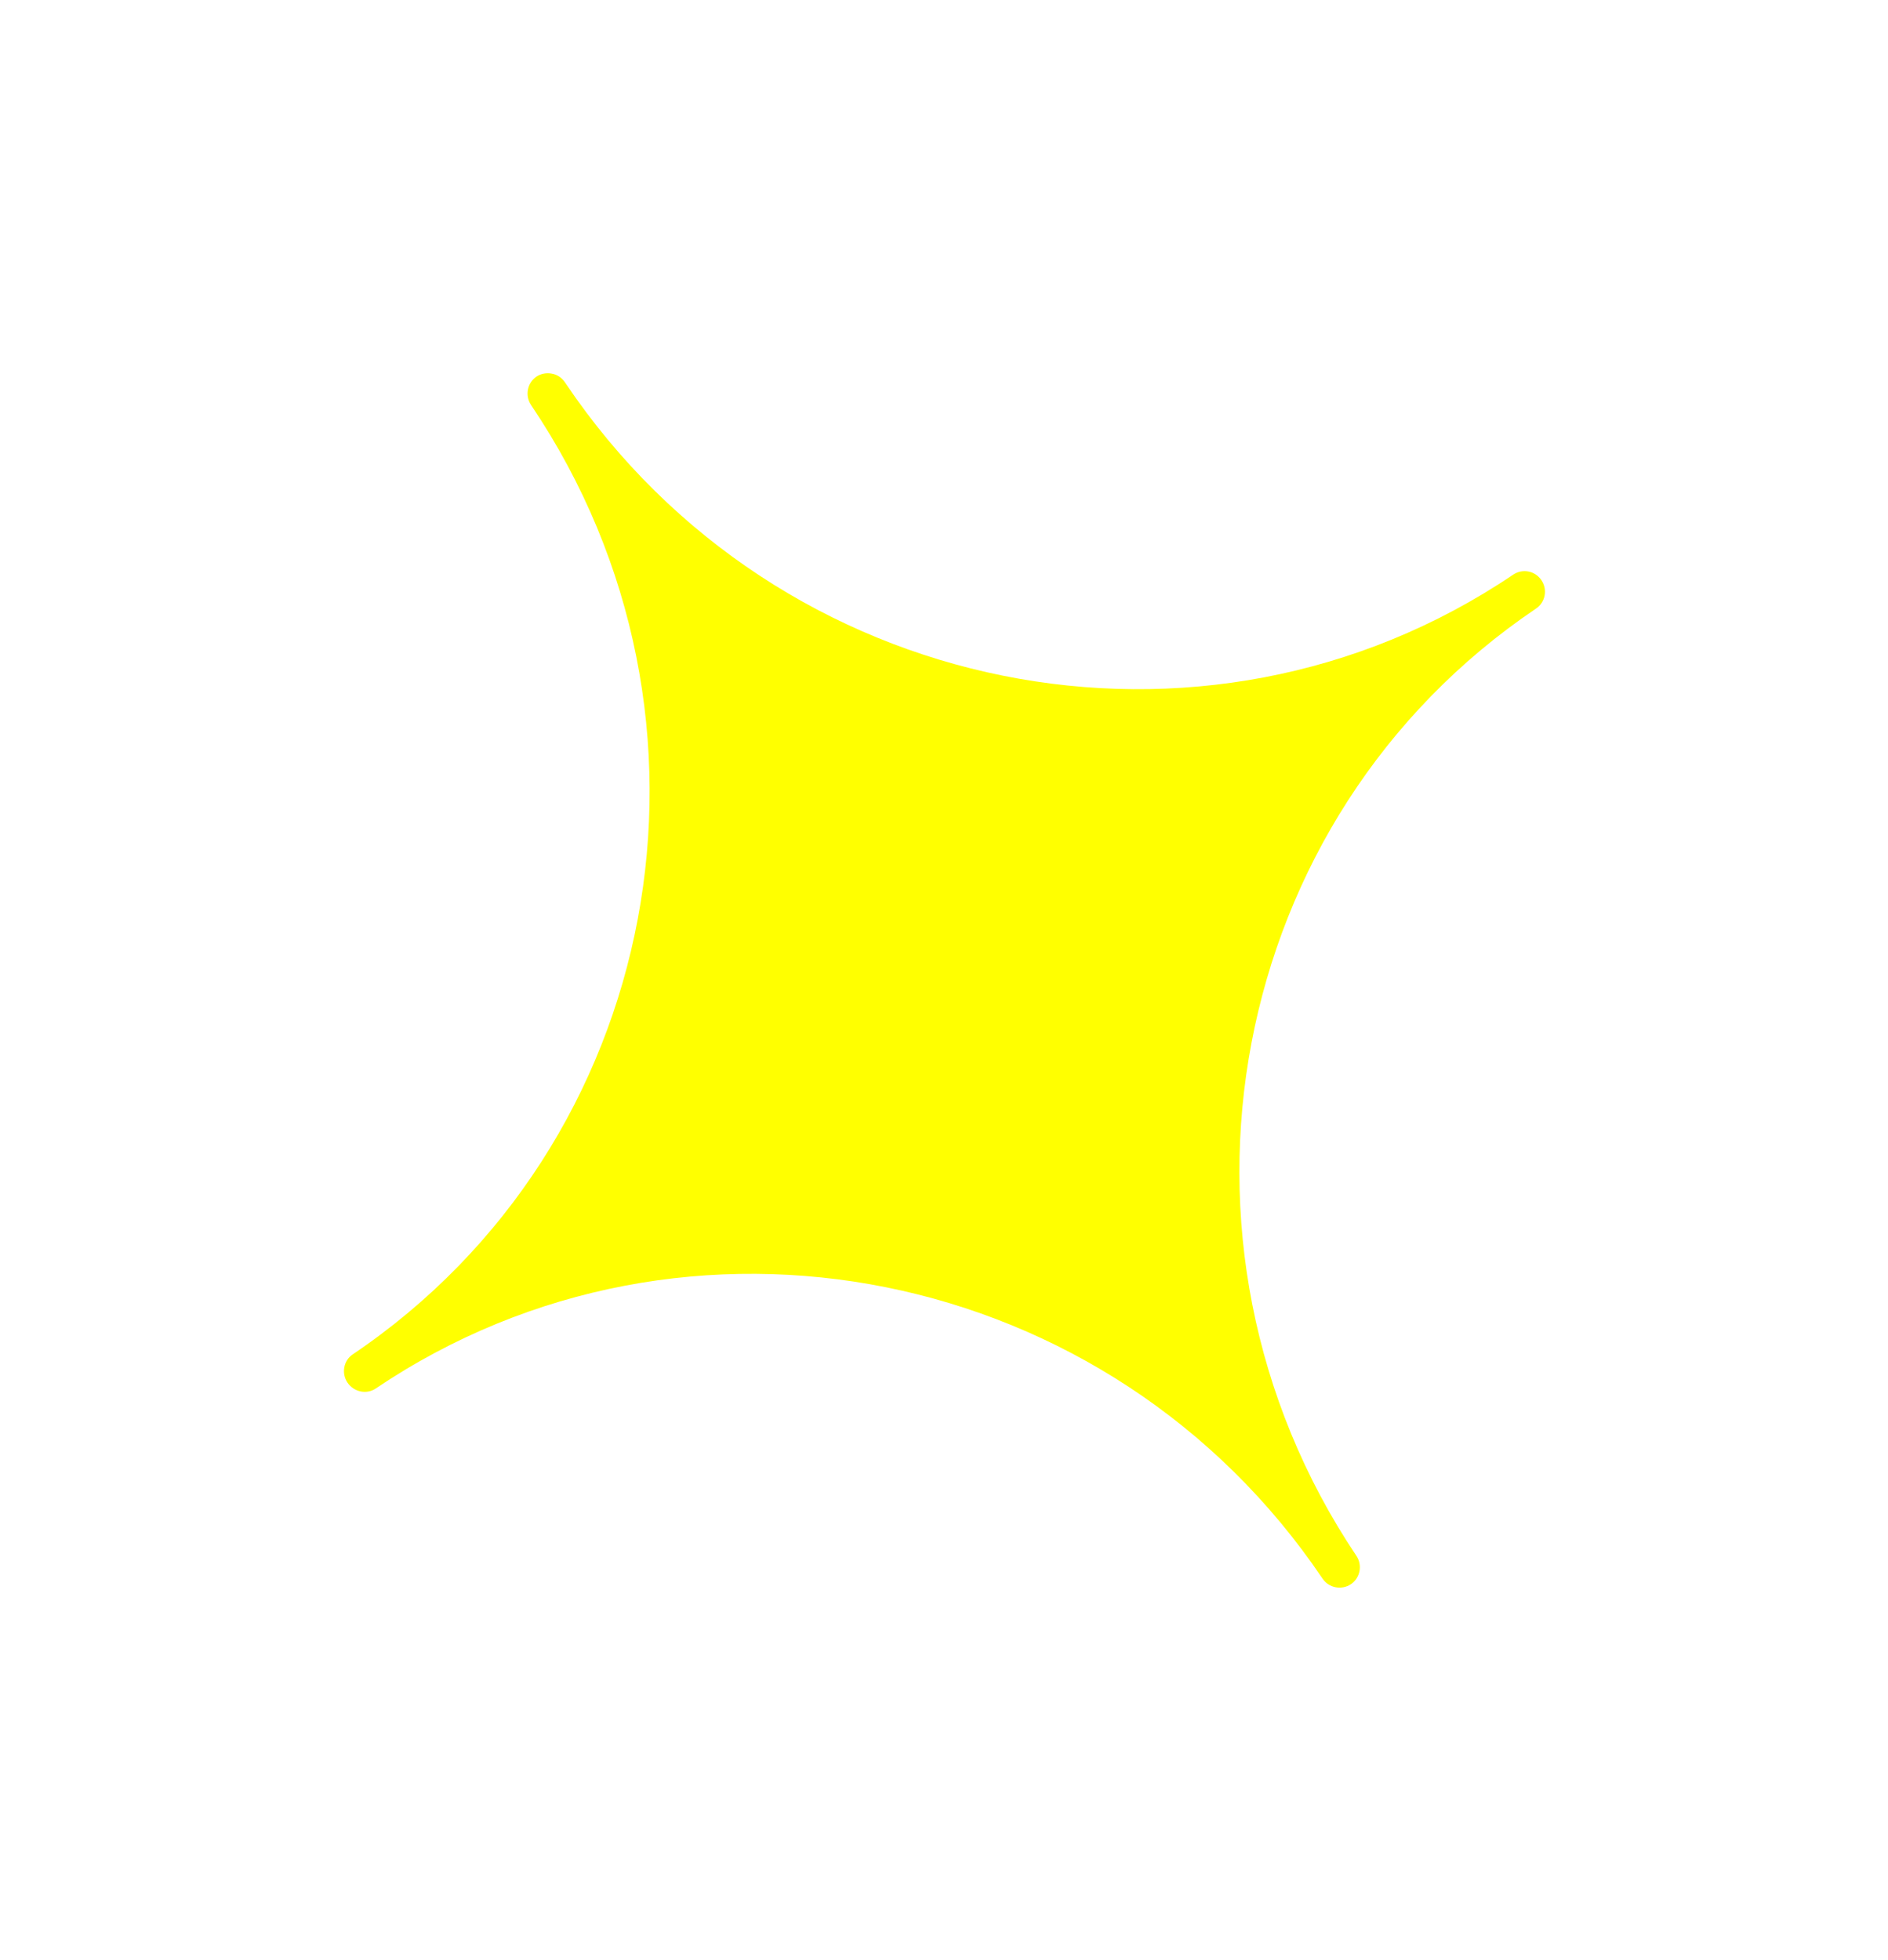 <?xml version="1.0" encoding="UTF-8"?> <svg xmlns="http://www.w3.org/2000/svg" xmlns:xlink="http://www.w3.org/1999/xlink" width="105px" height="109px" viewBox="0 0 105 109"> <!-- Generator: Sketch 57.1 (83088) - https://sketch.com --> <title>Fill 267123</title> <desc>Created with Sketch.</desc> <defs> <filter x="-37.5%" y="-37.0%" width="175.0%" height="174.1%" filterUnits="objectBoundingBox" id="filter-1"> <feGaussianBlur stdDeviation="10" in="SourceGraphic"></feGaussianBlur> </filter> </defs> <g id="Page-1" stroke="none" stroke-width="1" fill="none" fill-rule="evenodd"> <g id="Artboard-Copy-2" transform="translate(-660, -4513)" fill="#FFFF00"> <path d="M711.348,4528.166 C711.348,4549.235 694.425,4566.377 673.603,4566.377 C672.992,4566.377 672.486,4566.892 672.486,4567.514 C672.486,4568.151 672.992,4568.666 673.603,4568.666 C694.425,4568.666 711.348,4585.808 711.348,4606.877 C711.348,4607.507 711.86,4608.015 712.486,4608.015 C713.098,4608.015 713.617,4607.507 713.617,4606.877 C713.681,4585.887 730.619,4568.795 751.355,4568.795 C751.981,4568.795 752.486,4568.287 752.486,4567.651 C752.486,4567.021 751.981,4566.521 751.355,4566.521 C730.548,4566.521 713.617,4549.363 713.617,4528.266 L713.617,4528.166 C713.617,4527.859 713.504,4527.565 713.276,4527.351 C713.069,4527.143 712.771,4527.015 712.486,4527.015 C711.86,4527.015 711.348,4527.529 711.348,4528.166" id="Fill-267123" filter="url(#filter-1)" transform="translate(712.486, 4567.515) rotate(-34) translate(-712.486, -4567.515) "></path> </g> </g> </svg> 